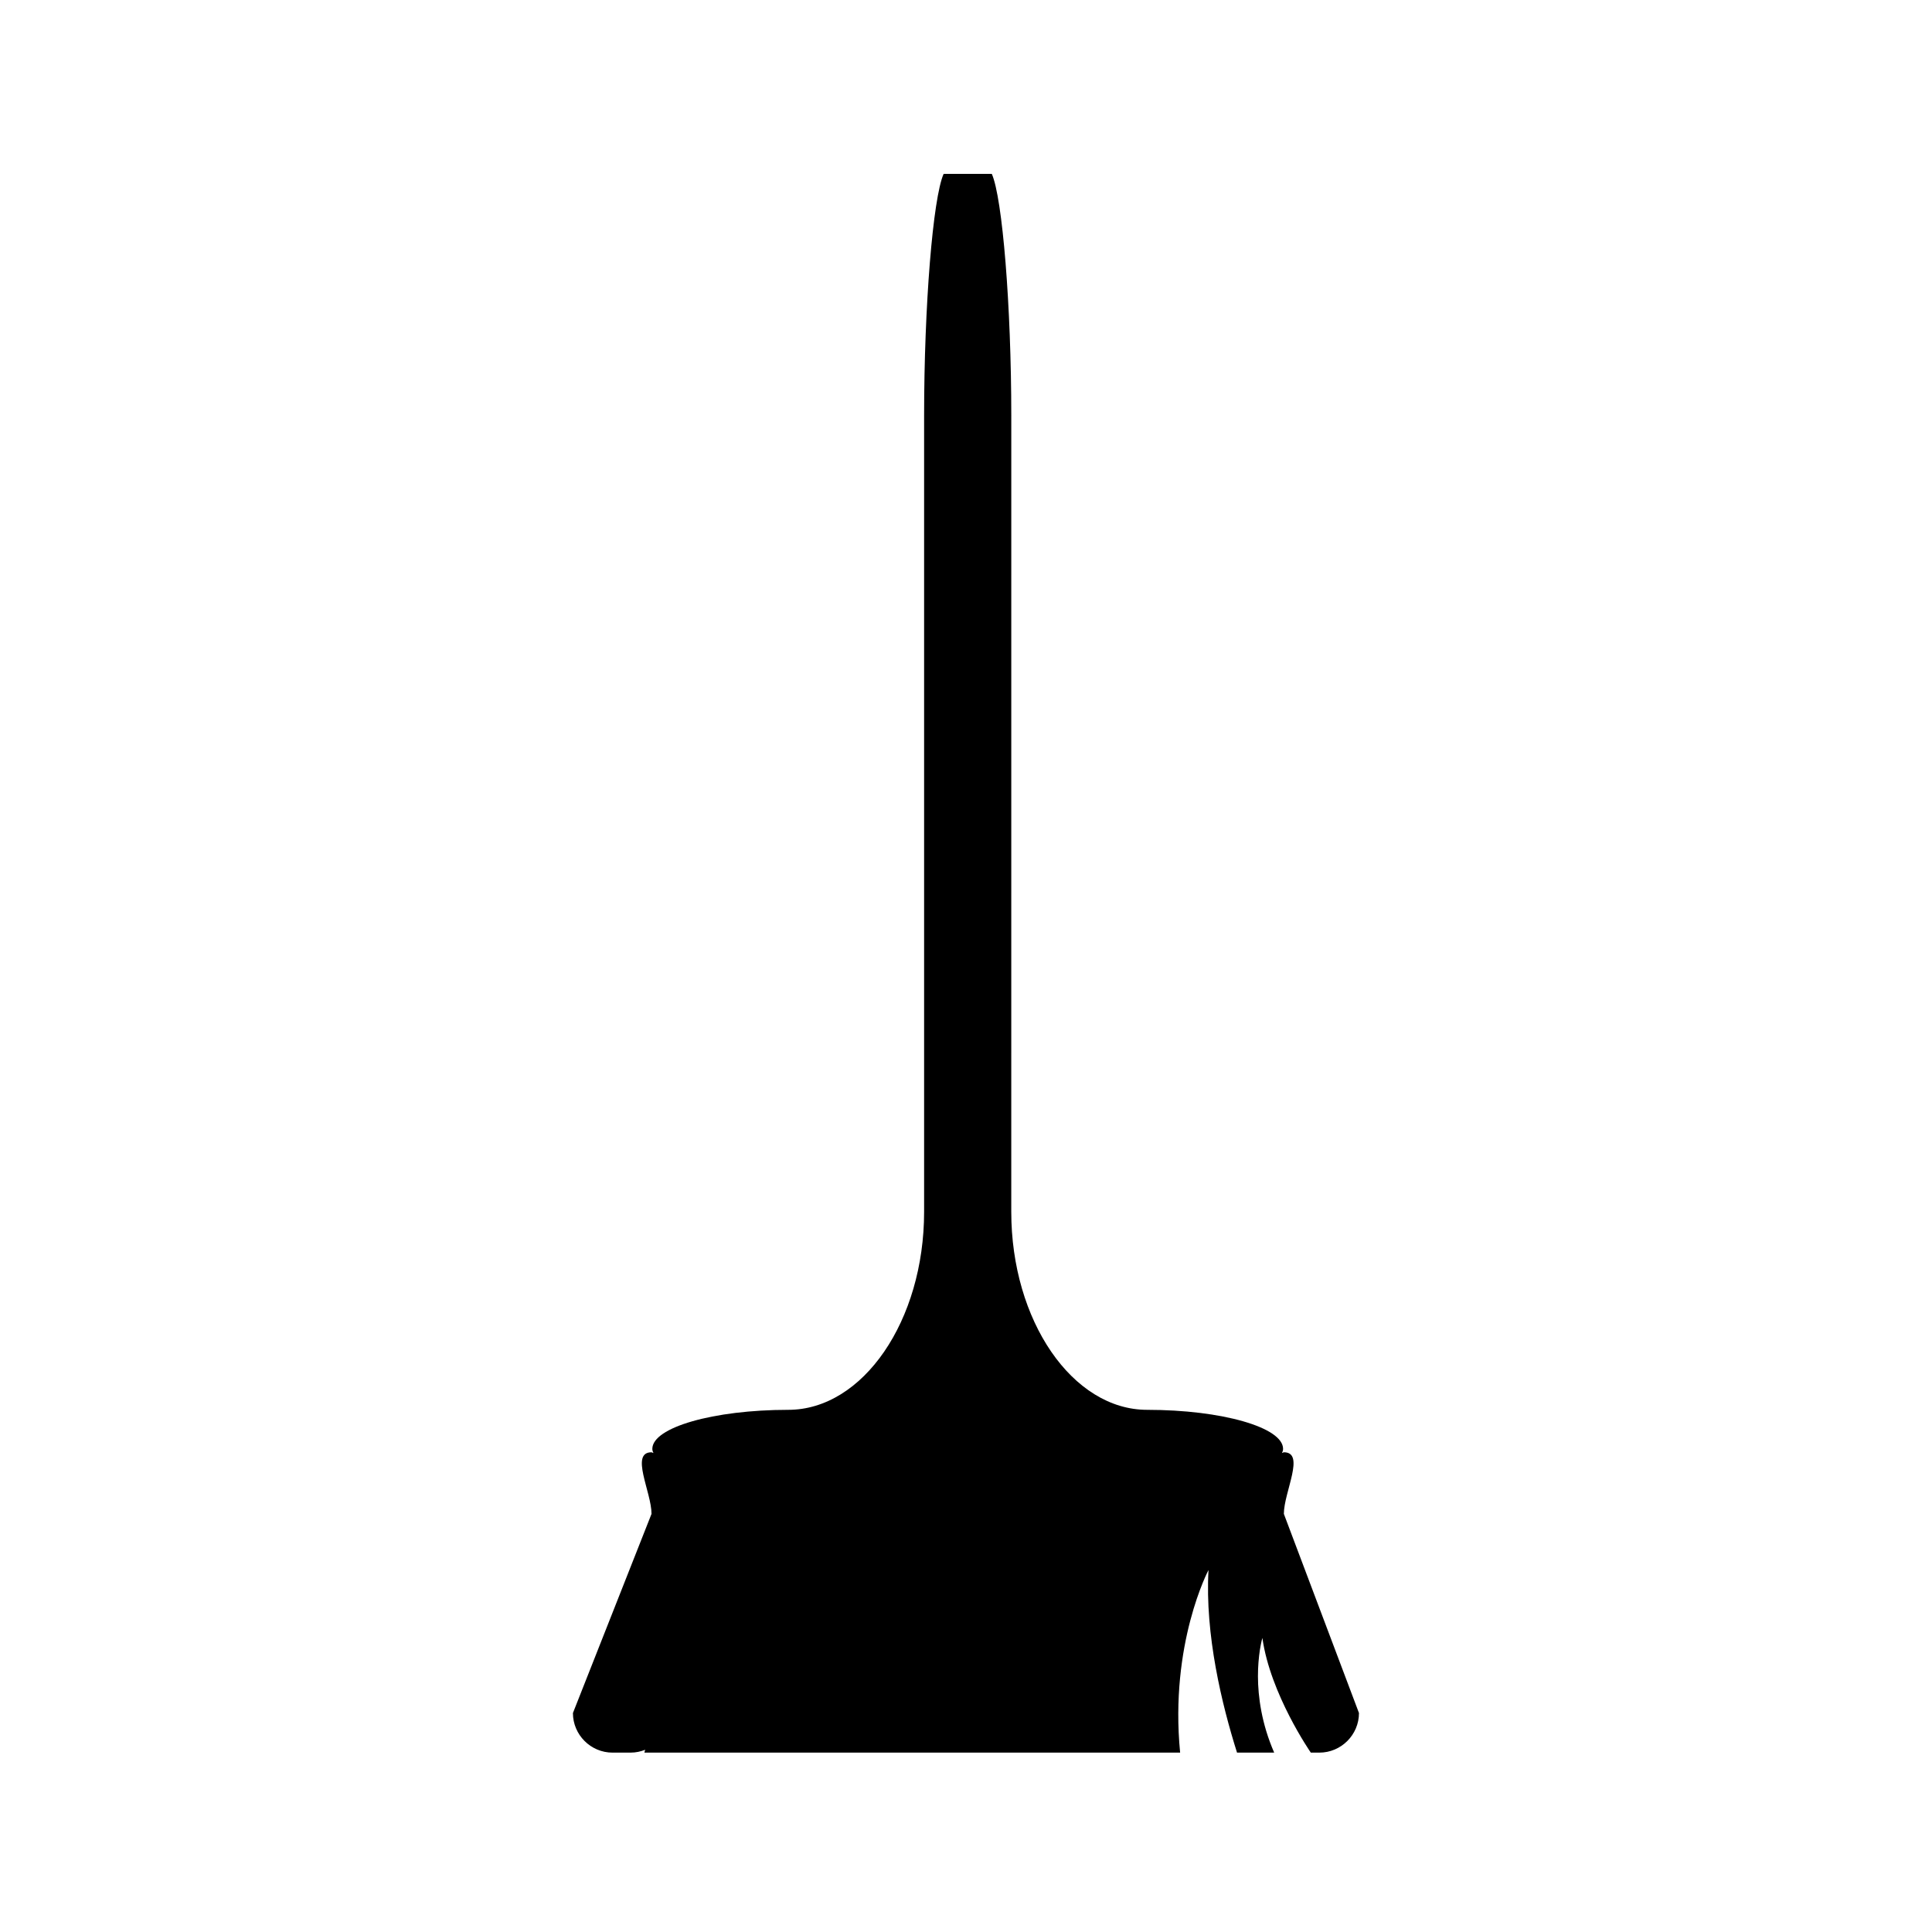 <?xml version="1.0" encoding="UTF-8"?>
<!-- Uploaded to: SVG Repo, www.svgrepo.com, Generator: SVG Repo Mixer Tools -->
<svg fill="#000000" width="800px" height="800px" version="1.1" viewBox="144 144 512 512" xmlns="http://www.w3.org/2000/svg">
 <path d="m306.33 608.46h4.828c1.348 0 2.633-0.285 3.82-0.75l-0.211 0.75h141.98c-2.824-28.879 7.519-48.387 7.519-48.387-0.965 17.137 3.543 35.672 7.559 48.387h9.844c-0.824-1.91-1.512-3.777-2.066-5.59-2.258-7.398-2.445-13.848-2.094-18.32 0.102-1.254 0.227-2.348 0.367-3.266 0.32-2.035 0.668-3.219 0.668-3.219 2.09 14.914 12.801 30.34 12.836 30.398h2.266c5.773 0 10.496-4.723 10.496-10.496l-19.906-52.773c0-5.773 5.773-16.328 0-16.328l-0.516 0.195c0.195-0.355 0.309-0.73 0.309-1.098 0-5.688-16.211-10.344-36.016-10.344-19.805 0-36.016-23.617-36.016-52.48l0.004-211.03c0-28.863-2.324-57.68-5.164-64.031h-6.387-6.375c-2.852 6.352-5.176 35.168-5.176 64.031v211.03c0 28.863-16.207 52.48-36.012 52.48-19.805 0-36.012 4.656-36.012 10.344 0 0.371 0.109 0.738 0.309 1.102l-0.523-0.199c-5.773 0 0 10.559 0 16.328l-20.828 52.773c-0.004 5.773 4.723 10.496 10.492 10.496z"/>
</svg>